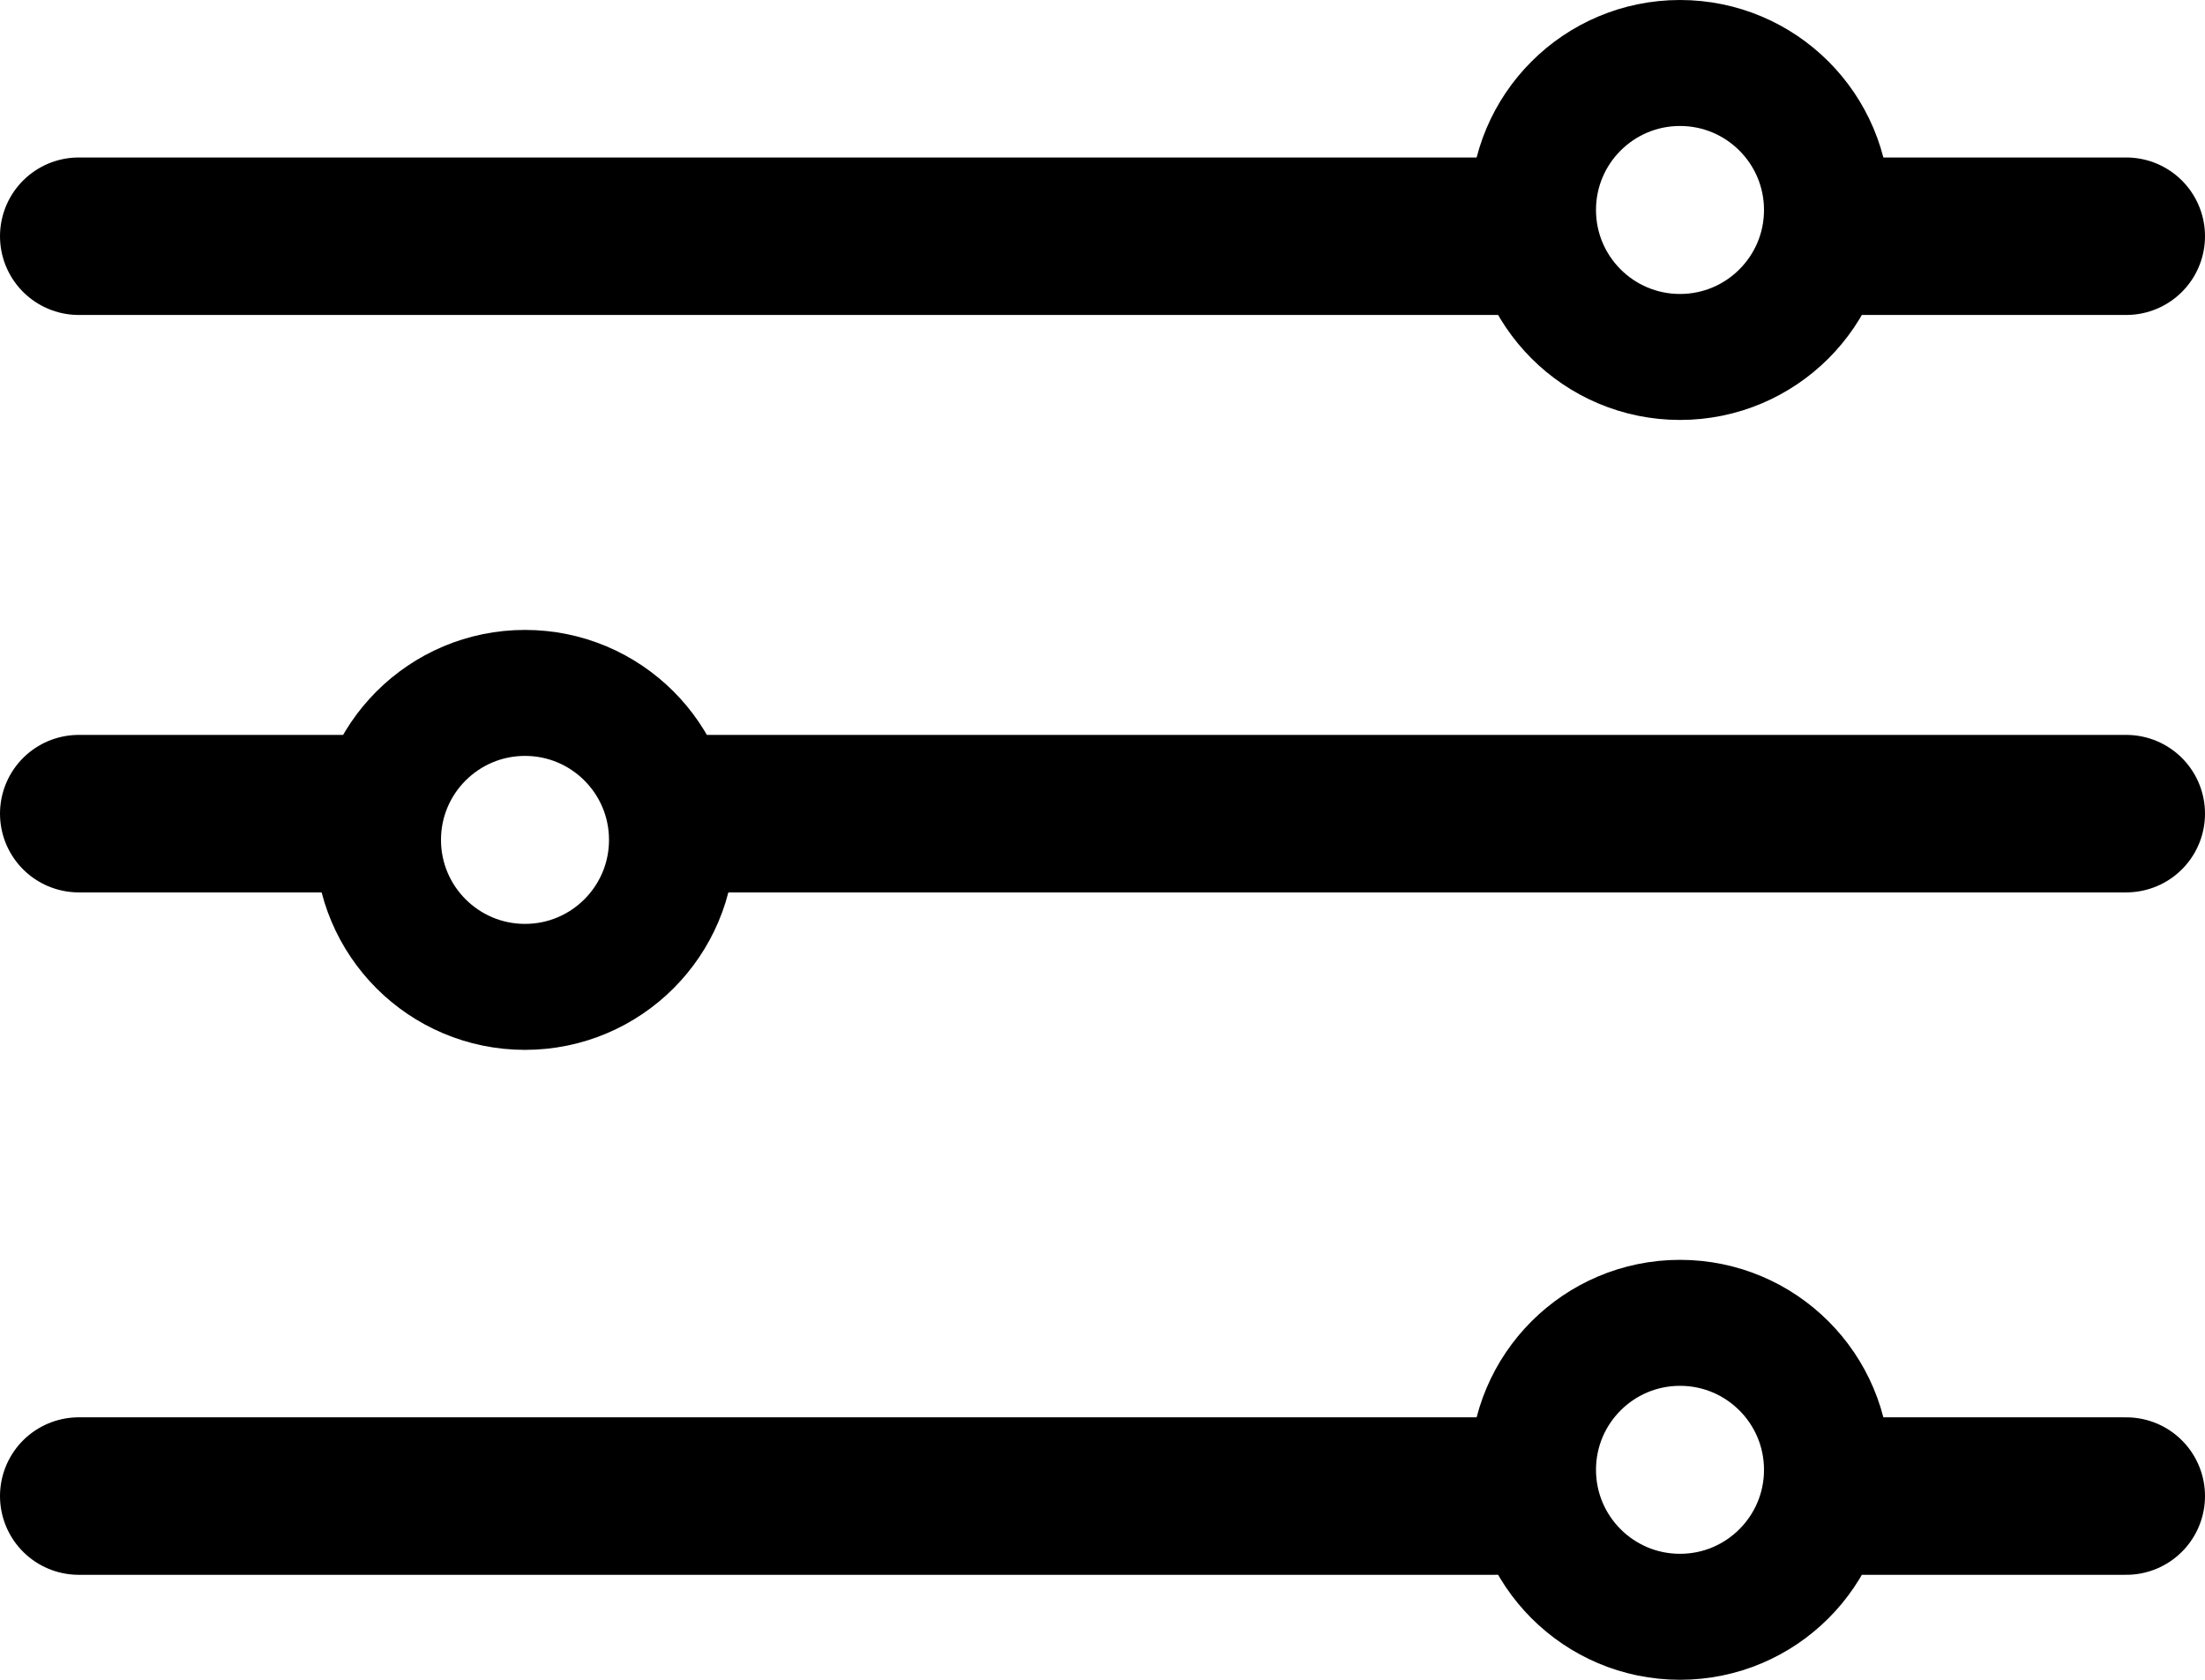 <svg width="21" height="16" viewBox="0 0 21 16" fill="none" xmlns="http://www.w3.org/2000/svg">
<line x1="0.75" y1="2.25" x2="14.25" y2="2.25" stroke="black" stroke-width="1.5" stroke-linecap="round"/>
<line x1="17.75" y1="2.25" x2="20.25" y2="2.25" stroke="black" stroke-width="1.5" stroke-linecap="round"/>
<circle cx="16" cy="2" r="1.4" stroke="black" stroke-width="1.2"/>
<line x1="0.75" y1="14.25" x2="14.25" y2="14.25" stroke="black" stroke-width="1.5" stroke-linecap="round"/>
<line x1="17.75" y1="14.25" x2="20.25" y2="14.25" stroke="black" stroke-width="1.5" stroke-linecap="round"/>
<circle cx="16" cy="14" r="1.4" stroke="black" stroke-width="1.2"/>
<line x1="20.25" y1="7.75" x2="6.75" y2="7.75" stroke="black" stroke-width="1.5" stroke-linecap="round"/>
<line x1="3.25" y1="7.75" x2="0.75" y2="7.75" stroke="black" stroke-width="1.5" stroke-linecap="round"/>
<circle cx="5" cy="8" r="1.4" transform="rotate(-180 5 8)" stroke="black" stroke-width="1.2"/>
</svg>
